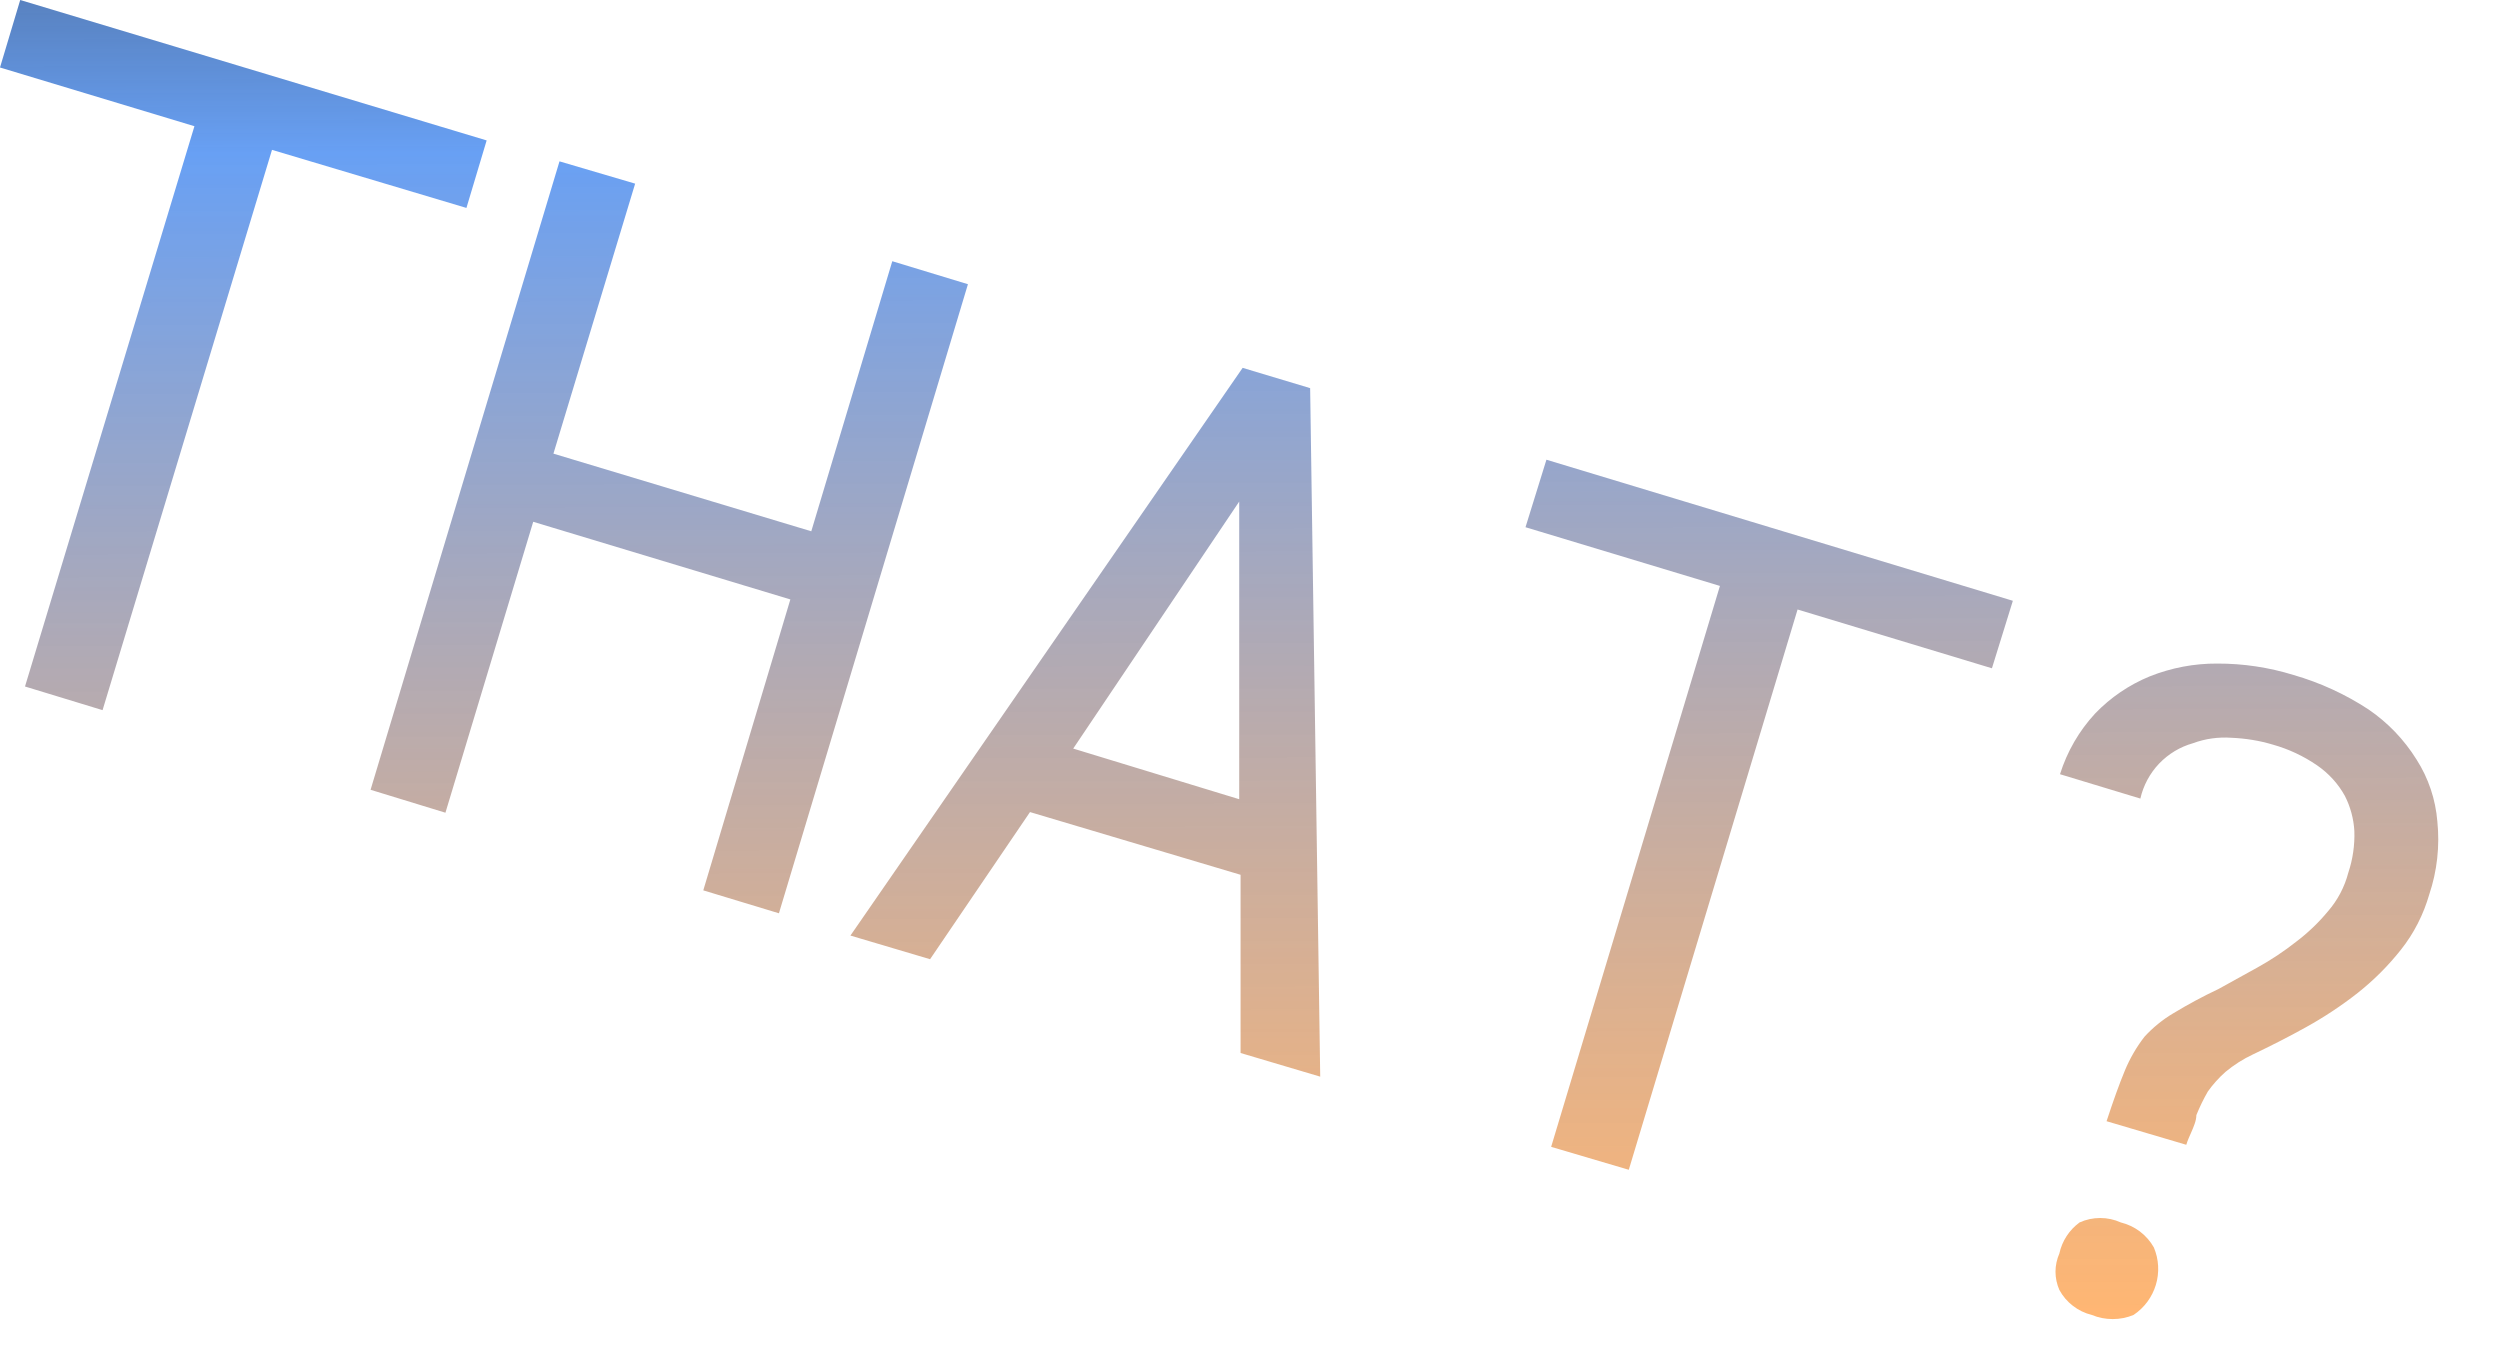 <?xml version="1.0" encoding="UTF-8"?> <svg xmlns="http://www.w3.org/2000/svg" width="35" height="19" viewBox="0 0 35 19" fill="none"><path fill-rule="evenodd" clip-rule="evenodd" d="M3.808 2.098L1.436 9.942L0.35 9.611L2.722 1.767L0 0.945L0.283 0L6.813 1.966L6.53 2.911L3.808 2.098ZM9.846 12.465L11.065 8.392L7.465 7.305L6.236 11.378L5.188 11.057L7.833 2.259L8.892 2.571L7.748 6.351L11.358 7.438L12.492 3.657L13.551 3.979L10.905 12.786L9.846 12.465ZM13.021 13.429L14.42 11.369L17.368 12.247V14.742L18.483 15.073L18.342 5.434L17.397 5.15L11.906 13.098L13.021 13.429ZM17.349 7.022V11.189L15.025 10.48L17.349 7.022ZM25.166 8.533L22.803 16.377L21.716 16.056L24.079 8.203L21.357 7.381L21.65 6.436L28.18 8.411L27.887 9.356L25.166 8.533ZM29.403 17.052C29.303 17.052 29.205 17.073 29.114 17.114C28.97 17.219 28.869 17.374 28.831 17.549C28.796 17.63 28.777 17.716 28.777 17.804C28.777 17.892 28.796 17.979 28.831 18.059C28.878 18.146 28.943 18.222 29.021 18.282C29.099 18.342 29.189 18.386 29.285 18.409C29.378 18.448 29.477 18.467 29.578 18.467C29.678 18.467 29.778 18.448 29.87 18.409C30.02 18.309 30.13 18.16 30.182 17.988C30.234 17.815 30.224 17.63 30.154 17.464C30.105 17.377 30.038 17.301 29.959 17.241C29.879 17.181 29.788 17.138 29.691 17.114C29.6 17.073 29.502 17.052 29.403 17.052ZM30.022 14.515C29.91 14.66 29.818 14.819 29.748 14.988C29.672 15.171 29.587 15.407 29.492 15.697L30.608 16.027C30.625 15.971 30.649 15.916 30.673 15.863C30.712 15.773 30.749 15.689 30.749 15.612C30.795 15.498 30.849 15.387 30.91 15.281C30.981 15.181 31.064 15.089 31.156 15.007C31.274 14.909 31.404 14.826 31.543 14.761C31.779 14.648 32.025 14.525 32.28 14.383C32.535 14.242 32.779 14.081 33.008 13.901C33.232 13.724 33.435 13.521 33.613 13.296C33.795 13.067 33.929 12.803 34.01 12.521C34.12 12.193 34.158 11.845 34.123 11.501C34.098 11.191 33.998 10.893 33.83 10.631C33.657 10.354 33.429 10.116 33.159 9.932C32.836 9.72 32.482 9.557 32.11 9.45C31.764 9.343 31.404 9.289 31.042 9.29C30.719 9.288 30.398 9.349 30.097 9.469C29.809 9.587 29.548 9.764 29.332 9.989C29.107 10.232 28.939 10.523 28.84 10.839L29.965 11.18C30.007 10.996 30.098 10.827 30.227 10.691C30.357 10.555 30.521 10.456 30.702 10.405C30.874 10.341 31.058 10.316 31.241 10.329C31.436 10.337 31.63 10.368 31.817 10.424C32.04 10.486 32.25 10.585 32.441 10.716C32.601 10.827 32.734 10.972 32.828 11.142C32.906 11.295 32.951 11.462 32.961 11.633C32.968 11.832 32.939 12.03 32.876 12.219C32.824 12.418 32.727 12.602 32.592 12.758C32.461 12.916 32.312 13.059 32.148 13.183C31.978 13.317 31.798 13.437 31.609 13.542L31.061 13.845C30.845 13.947 30.633 14.061 30.428 14.185C30.277 14.274 30.14 14.386 30.022 14.515Z" fill="url(#paint0_linear_254_185772)"></path><defs><linearGradient id="paint0_linear_254_185772" x1="17" y1="-7.5" x2="17.068" y2="18.467" gradientUnits="userSpaceOnUse"><stop stop-opacity="0.8"></stop><stop offset="0.37" stop-color="#68A0F4"></stop><stop offset="1" stop-color="#FFA450" stop-opacity="0.8"></stop></linearGradient></defs></svg> 
